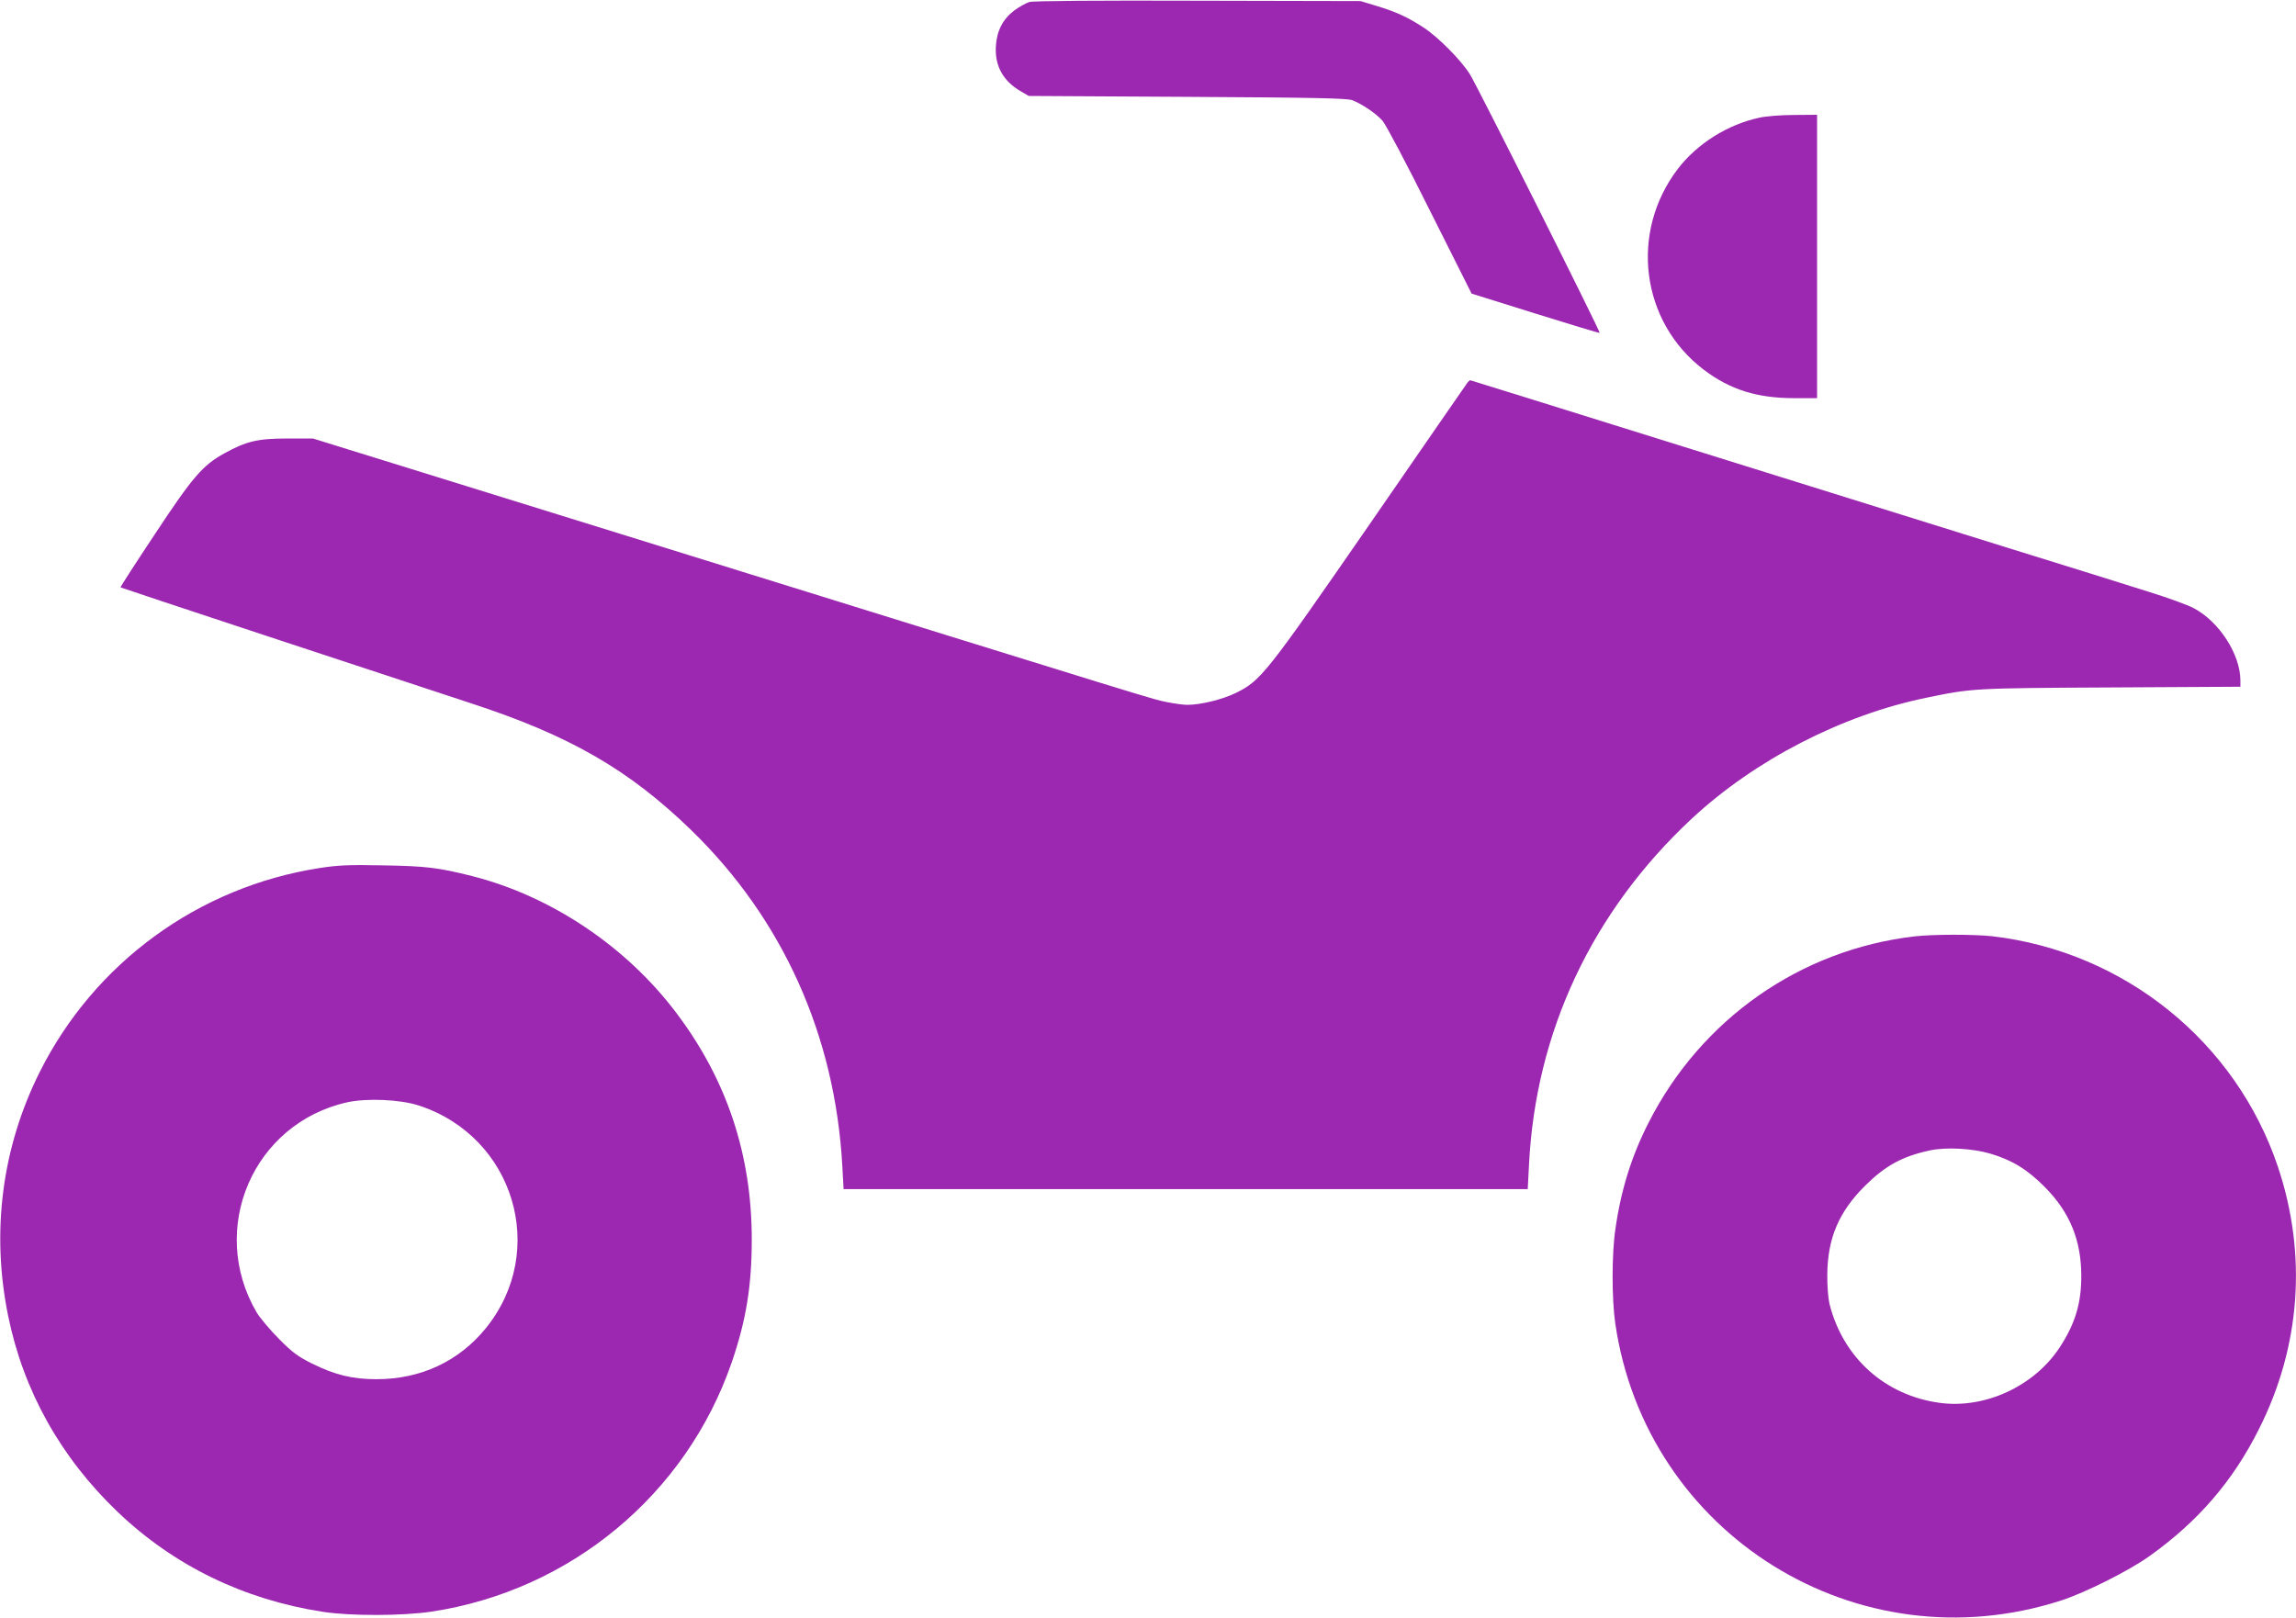 <?xml version="1.0" standalone="no"?>
<!DOCTYPE svg PUBLIC "-//W3C//DTD SVG 20010904//EN"
 "http://www.w3.org/TR/2001/REC-SVG-20010904/DTD/svg10.dtd">
<svg version="1.0" xmlns="http://www.w3.org/2000/svg"
 width="1280pt" height="902pt" viewBox="0 0 1280 902"
 preserveAspectRatio="xMidYMid meet">
<g transform="translate(0,902) scale(0.1,-0.1)"
fill="#9c27b0" stroke="none">
<path d="M5739 9009 c-19 -6 -57 -27 -84 -47 -64 -48 -98 -114 -103 -199 -7
-108 39 -194 137 -251 l46 -27 885 -5 c727 -4 891 -8 920 -19 57 -23 133 -75
168 -115 18 -21 136 -243 264 -501 l232 -462 355 -111 c195 -61 357 -110 359
-108 5 6 -686 1384 -724 1443 -50 79 -177 207 -257 259 -88 58 -156 89 -266
122 l-86 26 -905 2 c-560 2 -919 -1 -941 -7z"/>
<path d="M9809 8364 c-177 -38 -346 -144 -454 -284 -272 -355 -208 -855 144
-1122 147 -111 297 -158 504 -158 l127 0 0 790 0 790 -127 -1 c-71 0 -158 -7
-194 -15z"/>
<path d="M8182 6888 c-5 -7 -249 -359 -541 -783 -587 -849 -611 -879 -752
-949 -74 -36 -195 -66 -270 -66 -22 0 -72 7 -112 15 -88 18 59 -27 -3012 927
l-1750 543 -145 0 c-163 0 -226 -15 -348 -82 -122 -67 -178 -132 -389 -452
-107 -161 -193 -294 -191 -296 3 -3 1525 -506 1953 -646 551 -180 881 -370
1229 -708 511 -497 802 -1146 842 -1874 l7 -127 1907 0 1907 0 7 135 c37 744
353 1414 908 1931 352 327 835 576 1304 673 261 54 262 54 1032 58 l722 4 0
37 c-1 144 -118 326 -260 401 -32 17 -143 58 -247 90 -103 33 -462 145 -798
249 -335 105 -1145 357 -1798 561 -653 204 -1189 371 -1191 371 -2 0 -8 -6
-14 -12z"/>
<path d="M1781 4180 c-675 -105 -1254 -528 -1559 -1136 -211 -421 -272 -892
-177 -1359 85 -419 293 -791 611 -1095 314 -300 703 -489 1144 -557 157 -24
442 -23 605 1 775 117 1420 653 1674 1389 81 236 112 428 112 687 0 470 -138
887 -418 1259 -279 372 -699 654 -1140 766 -190 48 -259 56 -498 60 -192 4
-251 1 -354 -15z m554 -1324 c531 -173 723 -810 374 -1241 -150 -185 -363
-285 -610 -285 -134 0 -232 24 -359 87 -80 40 -110 62 -185 138 -49 49 -105
116 -124 147 -273 466 -20 1055 505 1172 108 24 296 16 399 -18z"/>
<path d="M10673 3799 c-636 -74 -1189 -461 -1482 -1038 -95 -186 -154 -375
-185 -592 -21 -138 -21 -390 -1 -528 172 -1178 1350 -1911 2485 -1545 136 44
381 167 495 249 271 194 463 417 608 706 233 461 270 975 106 1464 -235 698
-858 1200 -1594 1285 -104 11 -328 11 -432 -1z m422 -1211 c122 -36 207 -88
305 -187 138 -139 202 -294 203 -491 1 -154 -33 -269 -120 -402 -141 -216
-416 -344 -668 -310 -306 41 -541 252 -616 553 -7 30 -13 102 -12 164 2 202
65 350 212 495 112 111 207 163 361 196 91 19 235 11 335 -18z"/>
</g>
</svg>
